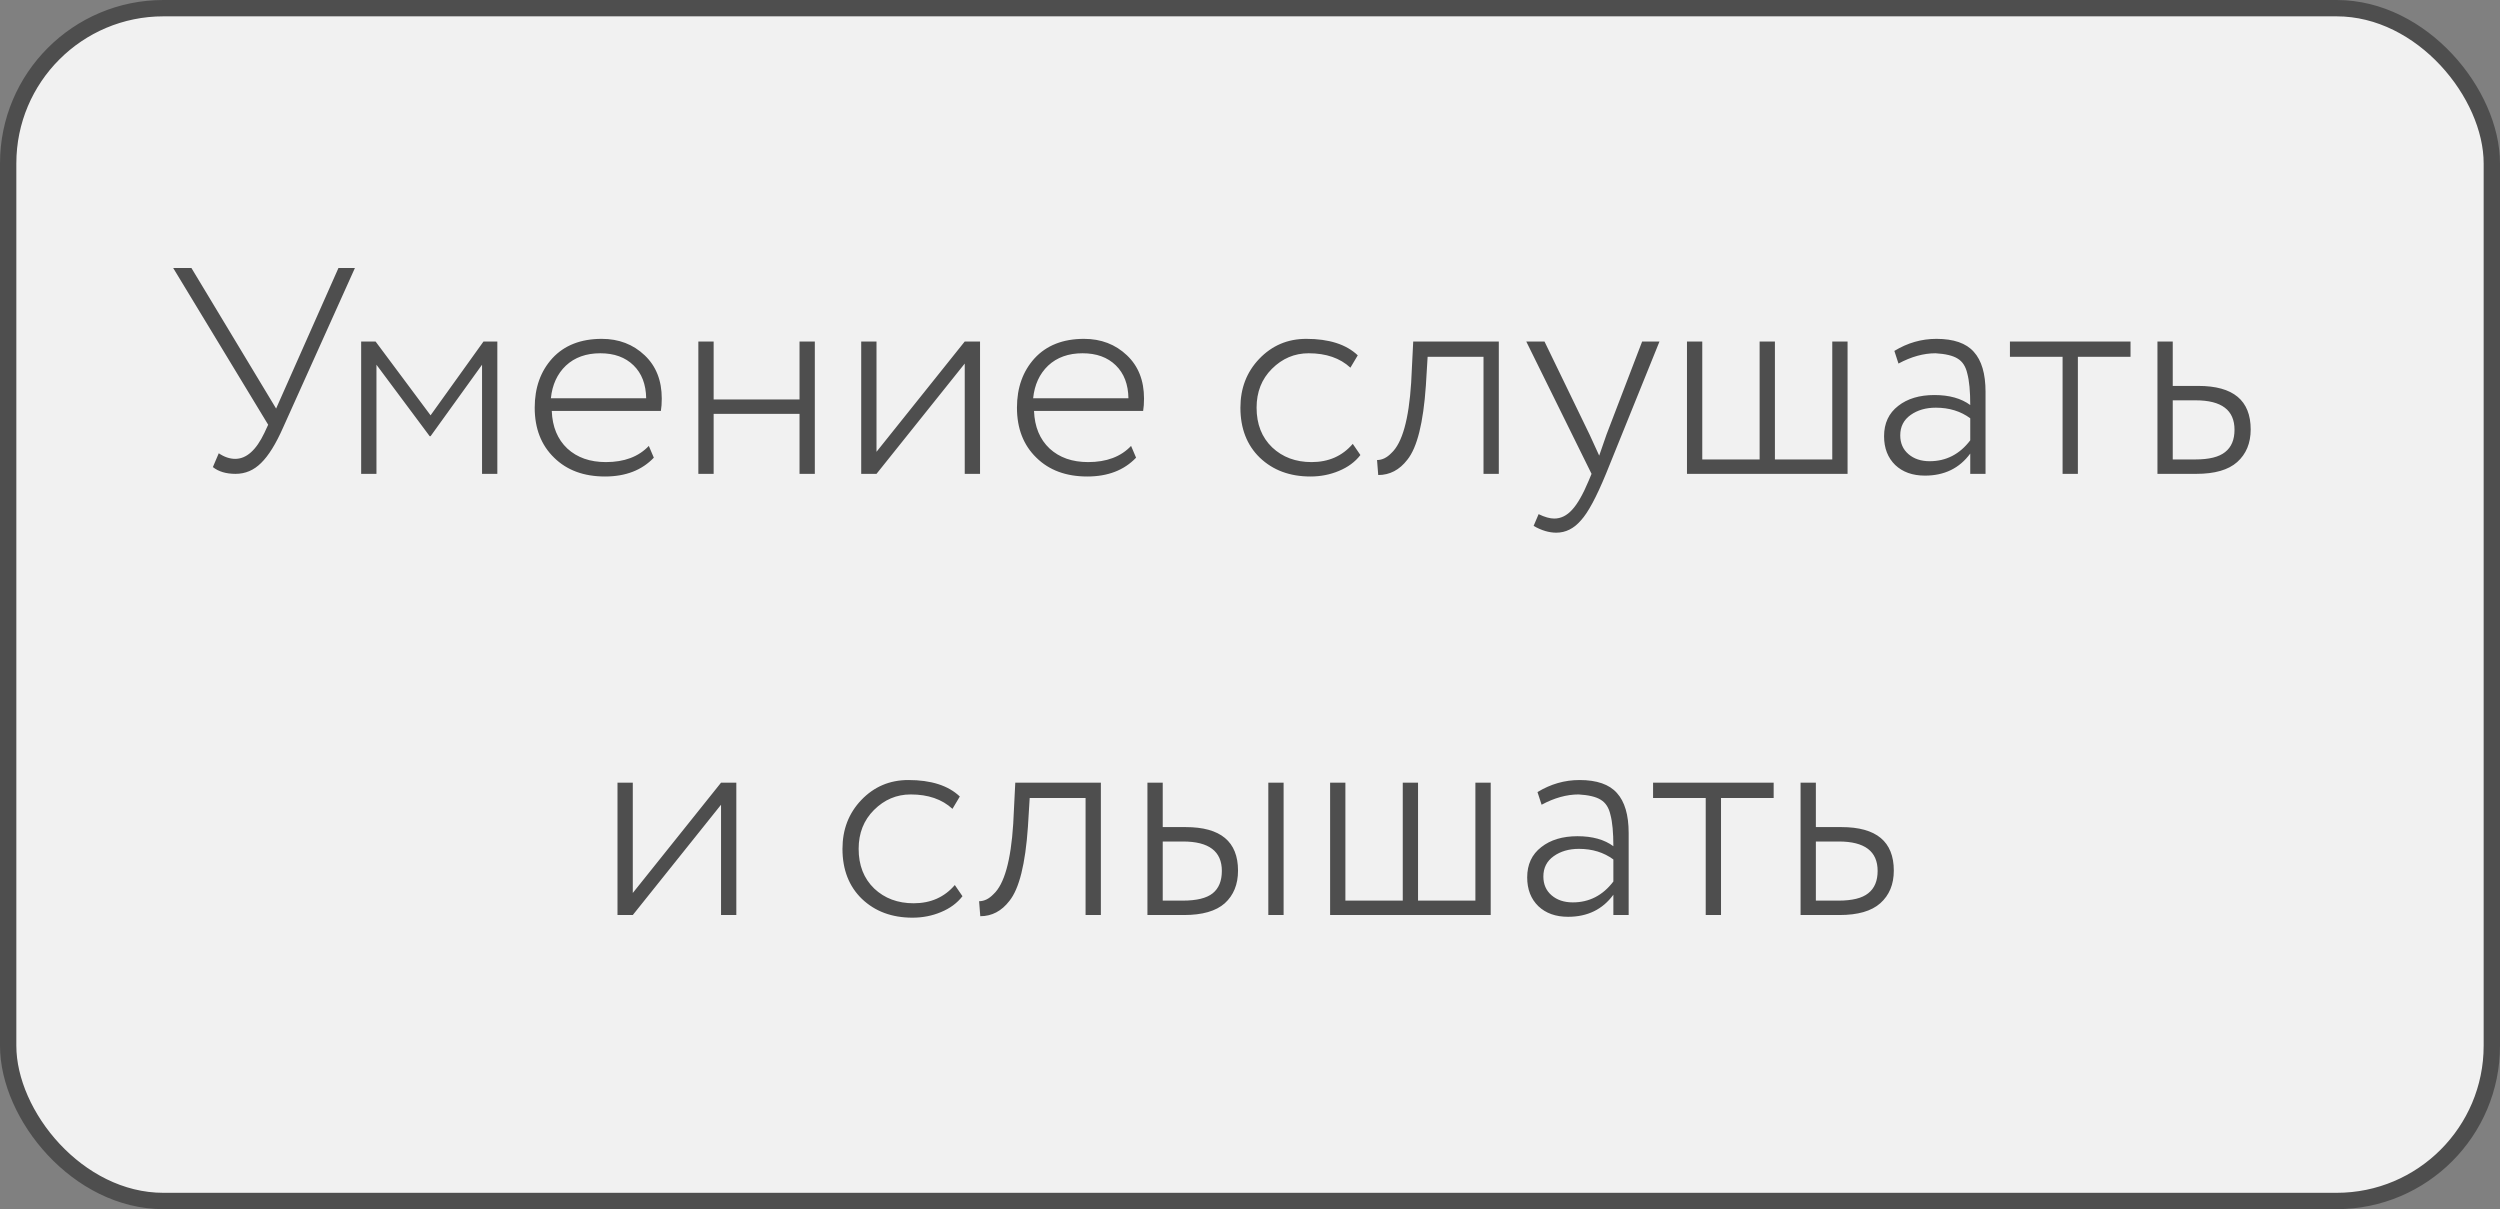 <?xml version="1.0" encoding="UTF-8"?> <svg xmlns="http://www.w3.org/2000/svg" width="153" height="74" viewBox="0 0 153 74" fill="none"><rect x="0" y="0" width="153" height="74" fill="#808080" stroke="none"/> <rect x="0.5" y="0.5" width="152" height="73" rx="9.5" fill="#F1F1F1"></rect> <path d="M20.714 16.4H21.722L17.33 26.156C16.886 27.164 16.436 27.89 15.98 28.334C15.536 28.778 15.014 29 14.414 29C13.838 29 13.376 28.862 13.028 28.586L13.388 27.74C13.724 27.968 14.06 28.082 14.396 28.082C15.08 28.082 15.674 27.554 16.178 26.498L16.412 25.994L10.598 16.4H11.714L16.898 25.004L20.714 16.4ZM23.039 29H22.103V20.9H22.985L26.351 25.418L29.591 20.9H30.437V29H29.501V22.322L26.351 26.696H26.297L23.039 22.322V29ZM39.708 27.29L40.014 28.01C39.282 28.778 38.286 29.162 37.026 29.162C35.73 29.162 34.692 28.778 33.912 28.01C33.12 27.242 32.724 26.222 32.724 24.95C32.724 23.726 33.084 22.718 33.804 21.926C34.536 21.134 35.544 20.738 36.828 20.738C37.872 20.738 38.748 21.074 39.456 21.746C40.152 22.406 40.5 23.288 40.5 24.392C40.5 24.68 40.482 24.932 40.446 25.148H33.768C33.804 26.12 34.122 26.888 34.722 27.452C35.322 28.004 36.108 28.28 37.08 28.28C38.208 28.28 39.084 27.95 39.708 27.29ZM36.738 21.62C35.874 21.62 35.172 21.872 34.632 22.376C34.104 22.88 33.798 23.546 33.714 24.374H39.546C39.534 23.522 39.276 22.85 38.772 22.358C38.268 21.866 37.59 21.62 36.738 21.62ZM49.867 29H48.931V25.328H43.675V29H42.739V20.9H43.675V24.446H48.931V20.9H49.867V29ZM59.042 22.25L53.642 29H52.706V20.9H53.642V27.65L59.042 20.9H59.978V29H59.042V22.25ZM69.222 27.29L69.528 28.01C68.796 28.778 67.8 29.162 66.54 29.162C65.244 29.162 64.206 28.778 63.426 28.01C62.634 27.242 62.238 26.222 62.238 24.95C62.238 23.726 62.598 22.718 63.318 21.926C64.05 21.134 65.058 20.738 66.342 20.738C67.386 20.738 68.262 21.074 68.97 21.746C69.666 22.406 70.014 23.288 70.014 24.392C70.014 24.68 69.996 24.932 69.96 25.148H63.282C63.318 26.12 63.636 26.888 64.236 27.452C64.836 28.004 65.622 28.28 66.594 28.28C67.722 28.28 68.598 27.95 69.222 27.29ZM66.252 21.62C65.388 21.62 64.686 21.872 64.146 22.376C63.618 22.88 63.312 23.546 63.228 24.374H69.06C69.048 23.522 68.79 22.85 68.286 22.358C67.782 21.866 67.104 21.62 66.252 21.62ZM82.789 27.164L83.257 27.848C82.933 28.268 82.495 28.592 81.943 28.82C81.403 29.048 80.821 29.162 80.197 29.162C78.937 29.162 77.905 28.778 77.101 28.01C76.309 27.242 75.913 26.222 75.913 24.95C75.913 23.762 76.297 22.766 77.065 21.962C77.845 21.146 78.805 20.738 79.945 20.738C81.337 20.738 82.387 21.074 83.095 21.746L82.645 22.502C82.009 21.914 81.157 21.62 80.089 21.62C79.225 21.62 78.475 21.938 77.839 22.574C77.215 23.198 76.903 23.99 76.903 24.95C76.903 25.958 77.221 26.768 77.857 27.38C78.493 27.98 79.297 28.28 80.269 28.28C81.313 28.28 82.153 27.908 82.789 27.164ZM91.727 29H90.791V21.836H87.371L87.263 23.6C87.107 25.88 86.729 27.392 86.129 28.136C85.649 28.76 85.055 29.072 84.347 29.072L84.275 28.154C84.587 28.154 84.881 28.01 85.157 27.722C85.817 27.11 86.219 25.676 86.363 23.42L86.489 20.9H91.727V29ZM100.499 20.9H101.561L98.285 29C97.697 30.428 97.187 31.376 96.755 31.844C96.323 32.348 95.819 32.6 95.243 32.6C94.799 32.6 94.337 32.462 93.857 32.186L94.163 31.466C94.535 31.646 94.853 31.736 95.117 31.736C95.525 31.736 95.891 31.556 96.215 31.196C96.539 30.848 96.875 30.26 97.223 29.432L97.403 29L93.407 20.9H94.523L97.295 26.624L97.871 27.884C97.883 27.836 98.033 27.404 98.321 26.588L100.499 20.9ZM113.071 29H103.243V20.9H104.179V28.118H107.689V20.9H108.625V28.118H112.135V20.9H113.071V29ZM116.187 22.25L115.935 21.476C116.739 20.984 117.597 20.738 118.509 20.738C119.565 20.738 120.327 21.002 120.795 21.53C121.275 22.058 121.515 22.874 121.515 23.978V29H120.579V27.758C119.919 28.658 118.995 29.108 117.807 29.108C117.051 29.108 116.445 28.892 115.989 28.46C115.533 28.016 115.305 27.428 115.305 26.696C115.305 25.904 115.593 25.286 116.169 24.842C116.733 24.398 117.471 24.176 118.383 24.176C119.295 24.176 120.027 24.38 120.579 24.788C120.579 23.948 120.519 23.306 120.399 22.862C120.303 22.43 120.105 22.124 119.805 21.944C119.517 21.764 119.067 21.656 118.455 21.62C117.723 21.62 116.967 21.83 116.187 22.25ZM118.095 28.226C119.103 28.226 119.931 27.8 120.579 26.948V25.598C119.991 25.166 119.289 24.95 118.473 24.95C117.861 24.95 117.345 25.1 116.925 25.4C116.505 25.7 116.295 26.114 116.295 26.642C116.295 27.122 116.463 27.506 116.799 27.794C117.135 28.082 117.567 28.226 118.095 28.226ZM126.23 21.836H123.008V20.9H130.388V21.836H127.166V29H126.23V21.836ZM134.412 29H132.036V20.9H132.972V23.618H134.538C136.674 23.618 137.742 24.506 137.742 26.282C137.742 27.122 137.466 27.788 136.914 28.28C136.374 28.76 135.54 29 134.412 29ZM134.376 24.5H132.972V28.118H134.358C135.198 28.118 135.804 27.968 136.176 27.668C136.56 27.368 136.752 26.912 136.752 26.3C136.752 25.1 135.96 24.5 134.376 24.5ZM44.127 49.25L38.727 56H37.791V47.9H38.727V54.65L44.127 47.9H45.063V56H44.127V49.25ZM58.435 54.164L58.903 54.848C58.579 55.268 58.141 55.592 57.589 55.82C57.049 56.048 56.467 56.162 55.843 56.162C54.583 56.162 53.551 55.778 52.747 55.01C51.955 54.242 51.559 53.222 51.559 51.95C51.559 50.762 51.943 49.766 52.711 48.962C53.491 48.146 54.451 47.738 55.591 47.738C56.983 47.738 58.033 48.074 58.741 48.746L58.291 49.502C57.655 48.914 56.803 48.62 55.735 48.62C54.871 48.62 54.121 48.938 53.485 49.574C52.861 50.198 52.549 50.99 52.549 51.95C52.549 52.958 52.867 53.768 53.503 54.38C54.139 54.98 54.943 55.28 55.915 55.28C56.959 55.28 57.799 54.908 58.435 54.164ZM67.373 56H66.437V48.836H63.017L62.909 50.6C62.753 52.88 62.375 54.392 61.775 55.136C61.295 55.76 60.701 56.072 59.993 56.072L59.921 55.154C60.233 55.154 60.527 55.01 60.803 54.722C61.463 54.11 61.865 52.676 62.009 50.42L62.135 47.9H67.373V56ZM72.455 56H70.223V47.9H71.159V50.618H72.563C74.699 50.618 75.767 51.506 75.767 53.282C75.767 54.122 75.497 54.788 74.957 55.28C74.417 55.76 73.583 56 72.455 56ZM72.401 51.5H71.159V55.118H72.383C73.235 55.118 73.847 54.968 74.219 54.668C74.591 54.368 74.777 53.912 74.777 53.3C74.777 52.1 73.985 51.5 72.401 51.5ZM78.557 56H77.621V47.9H78.557V56ZM91.231 56H81.403V47.9H82.338V55.118H85.849V47.9H86.784V55.118H90.294V47.9H91.231V56ZM94.346 49.25L94.094 48.476C94.898 47.984 95.756 47.738 96.668 47.738C97.724 47.738 98.486 48.002 98.954 48.53C99.434 49.058 99.674 49.874 99.674 50.978V56H98.738V54.758C98.078 55.658 97.154 56.108 95.966 56.108C95.21 56.108 94.604 55.892 94.148 55.46C93.692 55.016 93.464 54.428 93.464 53.696C93.464 52.904 93.752 52.286 94.328 51.842C94.892 51.398 95.63 51.176 96.542 51.176C97.454 51.176 98.186 51.38 98.738 51.788C98.738 50.948 98.678 50.306 98.558 49.862C98.462 49.43 98.264 49.124 97.964 48.944C97.676 48.764 97.226 48.656 96.614 48.62C95.882 48.62 95.126 48.83 94.346 49.25ZM96.254 55.226C97.262 55.226 98.09 54.8 98.738 53.948V52.598C98.15 52.166 97.448 51.95 96.632 51.95C96.02 51.95 95.504 52.1 95.084 52.4C94.664 52.7 94.454 53.114 94.454 53.642C94.454 54.122 94.622 54.506 94.958 54.794C95.294 55.082 95.726 55.226 96.254 55.226ZM104.39 48.836H101.168V47.9H108.548V48.836H105.326V56H104.39V48.836ZM112.571 56H110.195V47.9H111.131V50.618H112.697C114.833 50.618 115.901 51.506 115.901 53.282C115.901 54.122 115.625 54.788 115.073 55.28C114.533 55.76 113.699 56 112.571 56ZM112.535 51.5H111.131V55.118H112.517C113.357 55.118 113.963 54.968 114.335 54.668C114.719 54.368 114.911 53.912 114.911 53.3C114.911 52.1 114.119 51.5 112.535 51.5Z" fill="#4E4E4E"></path> <rect x="0.5" y="0.5" width="152" height="73" rx="9.5" stroke="#4E4E4E"></rect> </svg> 